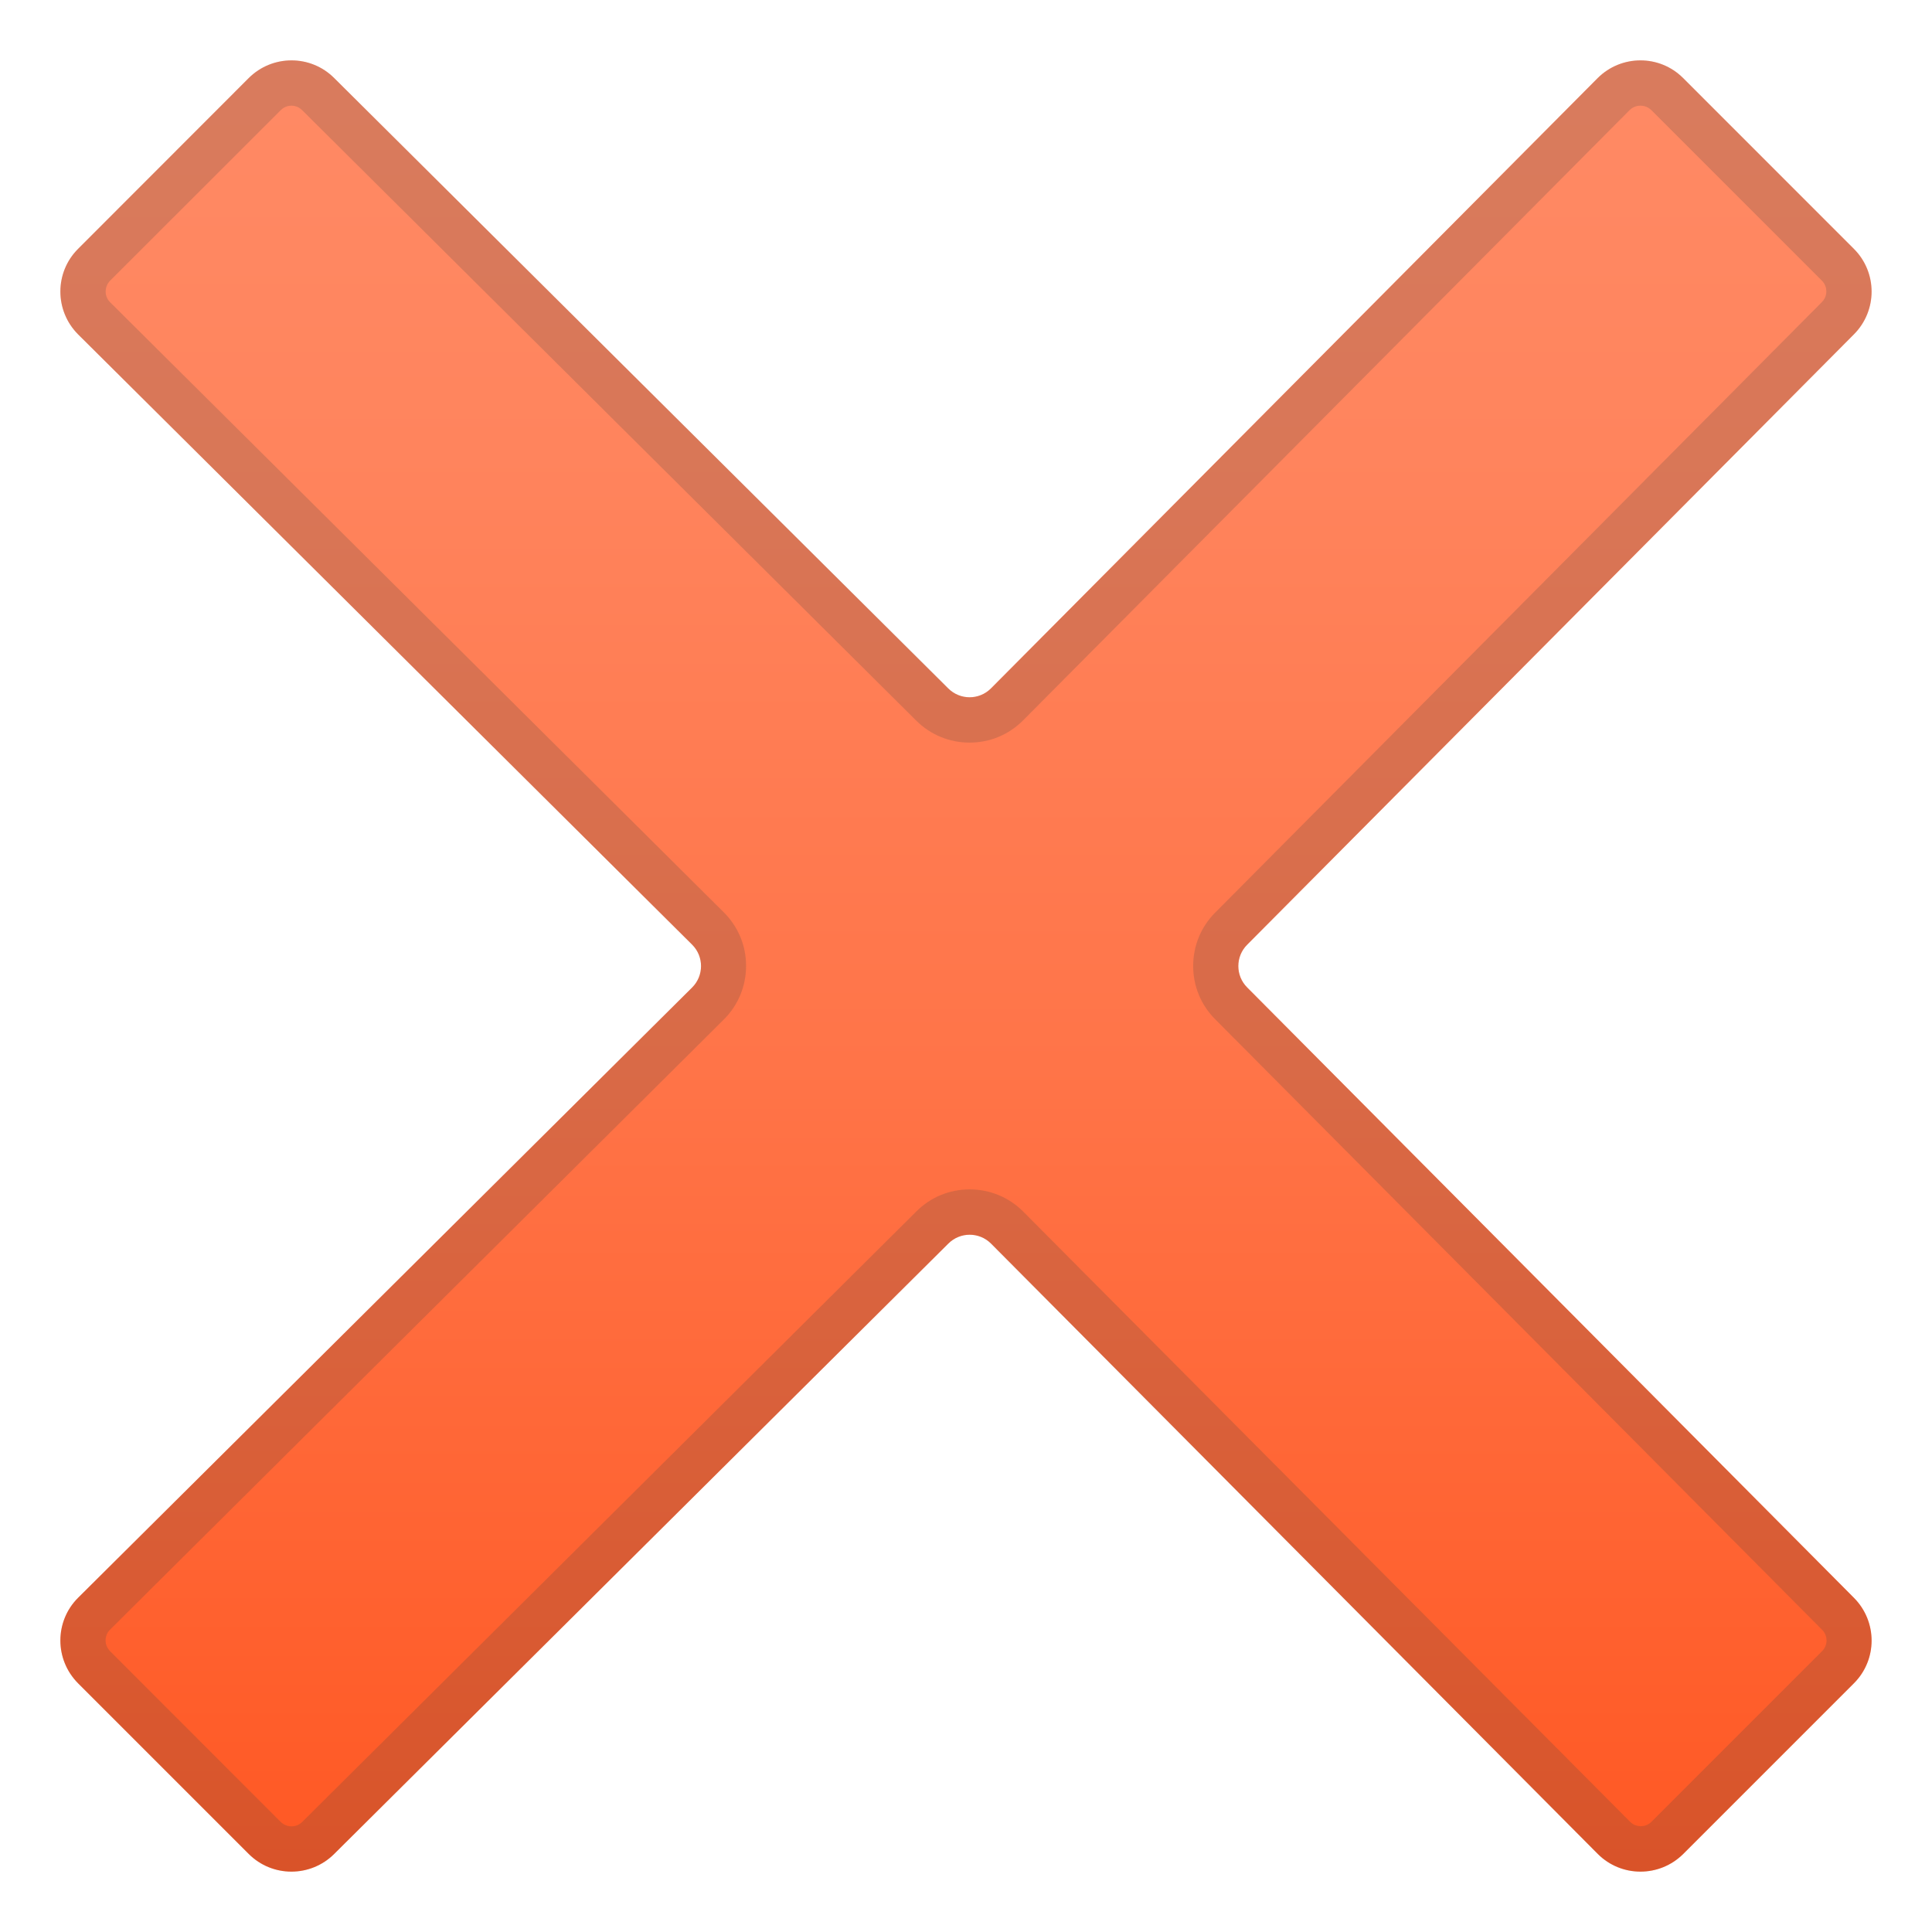 <svg x="0" y="0" viewBox="0 0 128 128" xmlns="http://www.w3.org/2000/svg">
<linearGradient id="a" x1="64" x2="64" y1="3.262" y2="124.81" gradientUnits="userSpaceOnUse">
<stop stop-color="#FF8A65" offset="0"/>
<stop stop-color="#FF845D" offset=".22"/>
<stop stop-color="#FF7448" offset=".554"/>
<stop stop-color="#FF5A26" offset=".962"/>
<stop stop-color="#FF5722" offset="1"/>
</linearGradient>
<path d="m122.83 16.49-11.32-11.32c-1.56-1.56-4.09-1.56-5.66 0l-40.2 40.44c-0.78 0.78-2.05 0.78-2.83 0l-40.68-40.44c-1.56-1.56-4.09-1.56-5.66 0l-11.31 11.32c-1.56 1.56-1.56 4.09 0 5.66l40.69 40.44c0.78 0.78 0.78 2.05 0 2.83l-40.69 40.44c-1.56 1.56-1.56 4.09 0 5.66l11.31 11.31c1.56 1.56 4.09 1.56 5.66 0l40.69-40.44c0.78-0.78 2.05-0.78 2.83 0l40.2 40.44c1.56 1.56 4.09 1.56 5.66 0l11.31-11.31c1.56-1.56 1.56-4.09 0-5.66l-40.2-40.44c-0.78-0.78-0.78-2.05 0-2.83l40.2-40.44c1.56-1.57 1.56-4.1 0-5.66z" fill="url(#a)"/>
<g opacity=".2">
<path d="m108.69 7c0.15 0 0.45 0.04 0.71 0.29l11.31 11.31c0.25 0.25 0.29 0.55 0.29 0.71 0 0.15-0.04 0.45-0.3 0.71l-40.19 40.44c-0.94 0.94-1.46 2.2-1.46 3.54s0.52 2.59 1.46 3.53l40.21 40.45c0.39 0.39 0.39 1.02 0 1.41l-11.31 11.31c-0.25 0.25-0.55 0.29-0.71 0.29-0.15 0-0.45-0.04-0.7-0.29l-40.22-40.44c-0.94-0.94-2.2-1.46-3.54-1.46s-2.59 0.52-3.53 1.46l-40.69 40.45c-0.25 0.25-0.55 0.29-0.71 0.29-0.15 0-0.45-0.04-0.71-0.29l-11.31-11.32c-0.39-0.39-0.39-1.02-0.01-1.41l40.69-40.45c0.94-0.94 1.46-2.2 1.46-3.54s-0.52-2.59-1.47-3.54l-40.67-40.43c-0.25-0.25-0.29-0.55-0.29-0.71 0-0.15 0.04-0.45 0.29-0.71l11.32-11.31c0.25-0.25 0.55-0.29 0.7-0.29s0.45 0.04 0.71 0.3l40.68 40.44c0.94 0.94 2.2 1.46 3.54 1.46s2.59-0.52 3.54-1.47l40.19-40.44c0.26-0.25 0.56-0.29 0.72-0.29m0-3c-1.02 0-2.05 0.39-2.83 1.17l-40.2 40.44c-0.39 0.39-0.9 0.59-1.41 0.59s-1.02-0.2-1.41-0.59l-40.7-40.44c-0.78-0.78-1.8-1.17-2.83-1.17s-2.05 0.39-2.83 1.17l-11.31 11.32c-1.56 1.56-1.56 4.09 0 5.66l40.69 40.44c0.78 0.78 0.78 2.05 0 2.83l-40.69 40.44c-1.56 1.56-1.56 4.09 0 5.66l11.31 11.31c0.78 0.78 1.8 1.17 2.83 1.17s2.05-0.39 2.83-1.17l40.69-40.44c0.39-0.39 0.9-0.59 1.41-0.59s1.02 0.2 1.41 0.59l40.2 40.44c0.78 0.78 1.8 1.17 2.83 1.17s2.05-0.39 2.83-1.17l11.31-11.31c1.56-1.56 1.56-4.09 0-5.66l-40.2-40.44c-0.78-0.78-0.78-2.05 0-2.83l40.2-40.44c1.56-1.56 1.56-4.09 0-5.66l-11.31-11.32c-0.78-0.78-1.8-1.17-2.82-1.17z" fill="#424242"/>
</g>
</svg>
